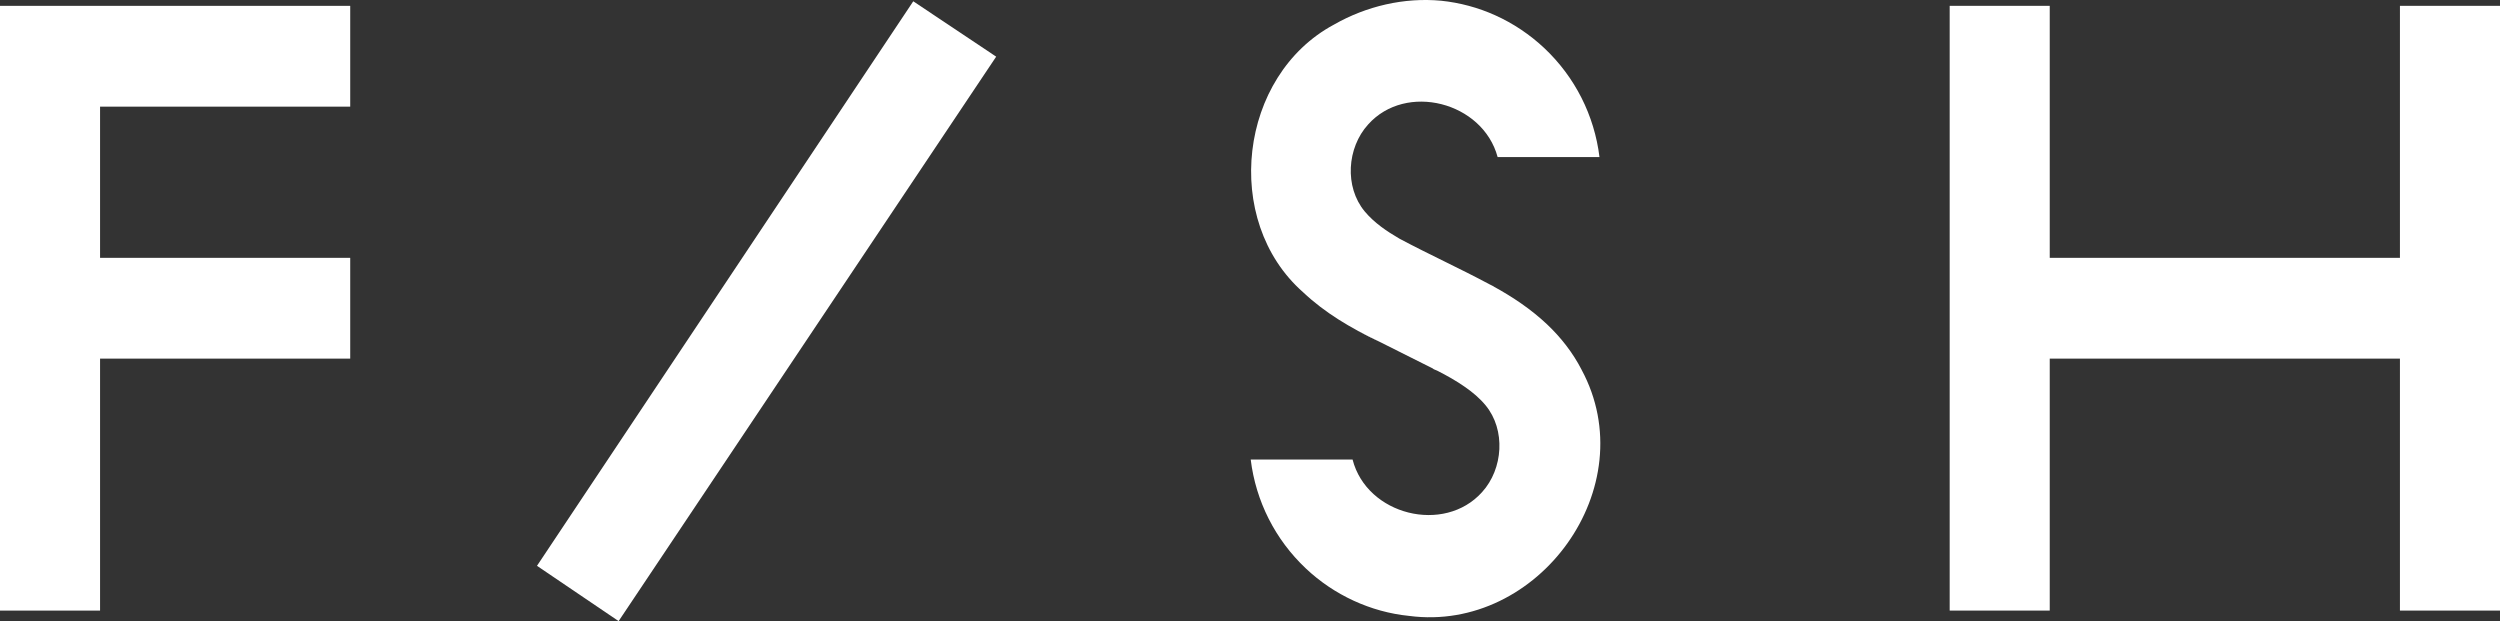 <?xml version="1.0" encoding="UTF-8"?> <svg xmlns="http://www.w3.org/2000/svg" width="161" height="40" viewBox="0 0 161 40" fill="none"><rect x="0" y="0" width="161" height="40" fill="#333333" stroke="none"/><path d="M154.556 0.376V16.605H132.003V0.376H125.559V39.321H132.003V23.095H154.556V39.321H161V0.376H154.556Z" fill="white"></path><path d="M22.554 16.605H6.444V6.868H22.554V0.377H0V39.322H6.444V23.095H22.554V16.605Z" fill="white"></path><path d="M87.383 21.268C87.923 21.564 88.471 21.834 89.013 22.085L87.383 21.268Z" fill="white"></path><path d="M101.85 23.801C101.286 22.709 100.523 21.732 99.634 20.891C98.602 19.915 97.411 19.12 96.187 18.449V18.441C96.187 18.441 96.085 18.39 95.91 18.302C94.009 17.283 92.039 16.39 90.137 15.377C89.312 14.898 88.5 14.352 87.883 13.611C86.574 12.028 86.746 9.514 88.107 8.017C90.544 5.288 95.491 6.563 96.447 10.114H103.006C102.678 7.433 101.43 4.962 99.456 3.101C98.531 2.231 97.455 1.508 96.3 0.988C95.196 0.489 94.011 0.171 92.807 0.047C90.431 -0.175 87.993 0.393 85.918 1.579C79.774 4.862 78.68 14.204 83.918 18.819C85.315 20.141 87.005 21.135 88.73 21.954C90.182 22.682 92.272 23.73 92.272 23.73C92.295 23.778 92.496 23.841 92.548 23.867C93.173 24.183 93.787 24.528 94.361 24.931C94.839 25.266 95.296 25.646 95.669 26.099C96.978 27.682 96.806 30.196 95.445 31.693C93.008 34.413 88.026 33.178 87.106 29.596H80.546C80.874 32.277 82.122 34.748 84.097 36.609C85.906 38.318 88.276 39.417 90.745 39.664C99.069 40.762 105.93 31.358 101.849 23.802L101.85 23.801Z" fill="white"></path><path d="M58.814 0.083L64.154 3.649L39.839 40L34.582 36.439L58.814 0.083Z" fill="white"></path></svg> 